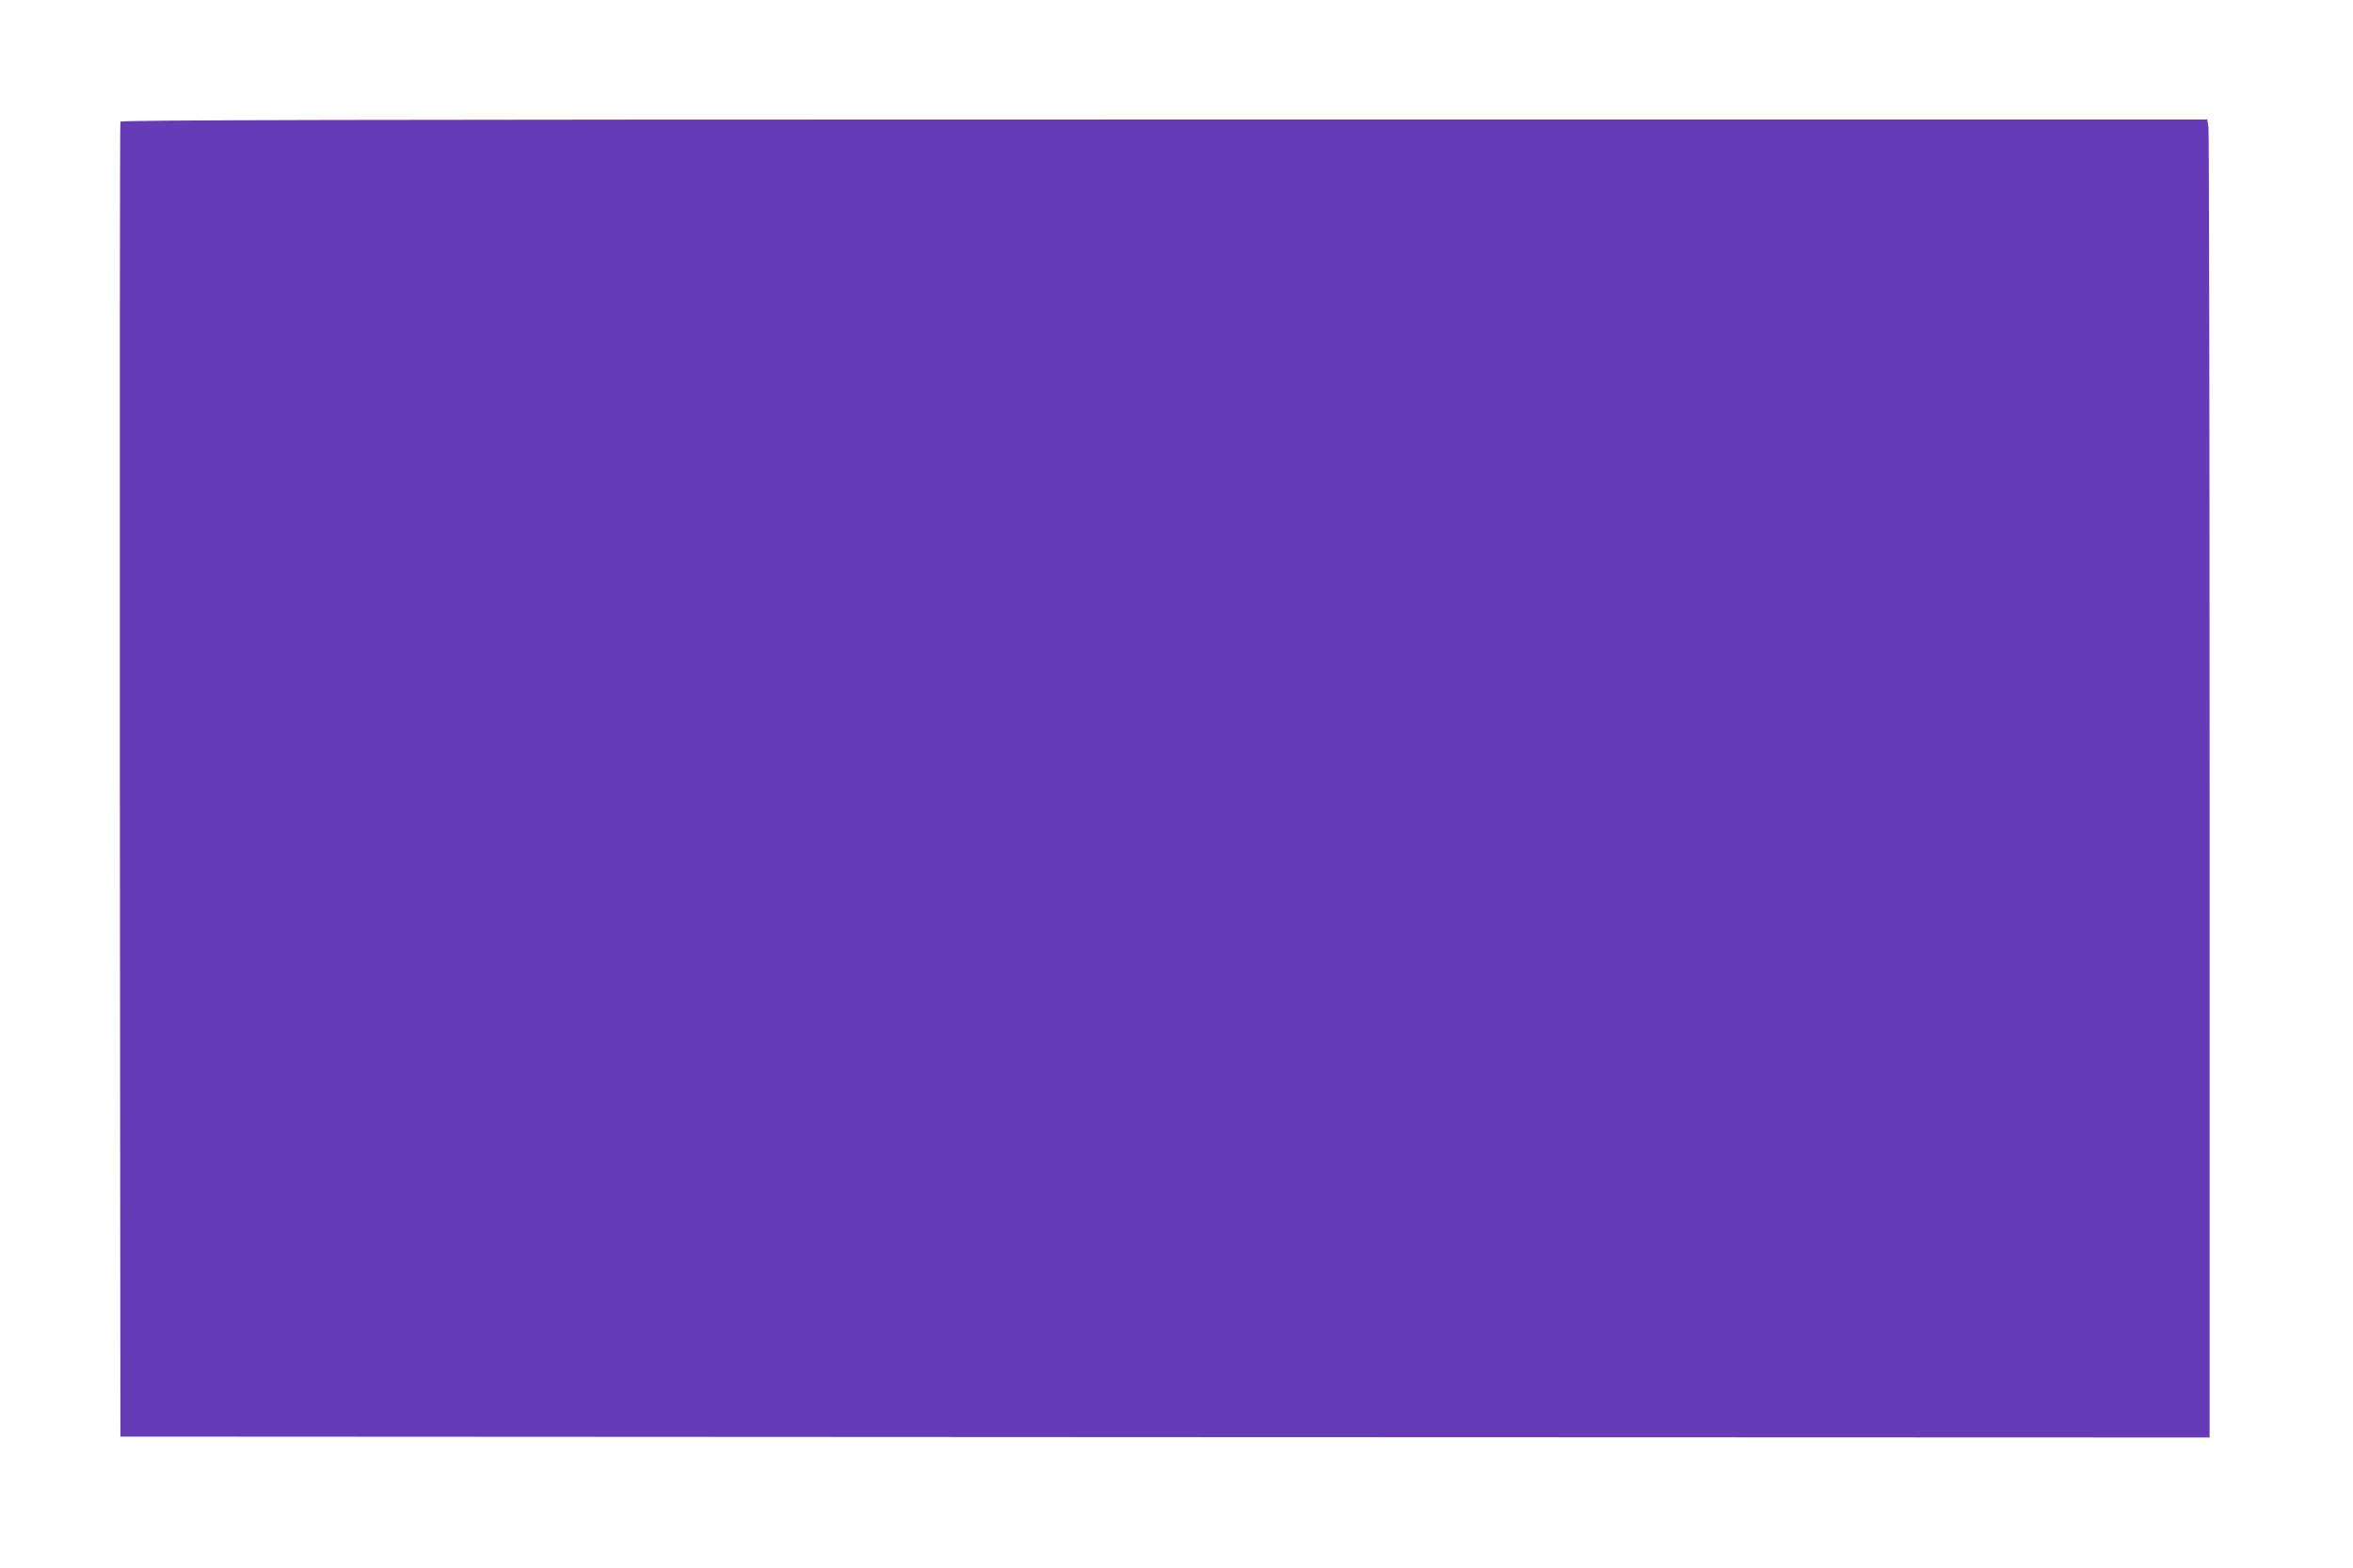 <?xml version="1.0" standalone="no"?>
<!DOCTYPE svg PUBLIC "-//W3C//DTD SVG 20010904//EN"
 "http://www.w3.org/TR/2001/REC-SVG-20010904/DTD/svg10.dtd">
<svg version="1.0" xmlns="http://www.w3.org/2000/svg"
 width="1280pt" height="853pt" viewBox="0 0 1280 853"
 preserveAspectRatio="xMidYMid meet">
<g transform="translate(0,853) scale(0.1,-0.1)"
fill="#673ab7" stroke="none">
<path d="M655 7868 c-3 -7 -4 -1619 -3 -3583 l3 -3570 5682 -3 5683 -2 0 3539
c0 1946 -3 3559 -6 3585 l-7 46 -5674 0 c-4530 0 -5675 -3 -5678 -12z"/>
</g>
</svg>
